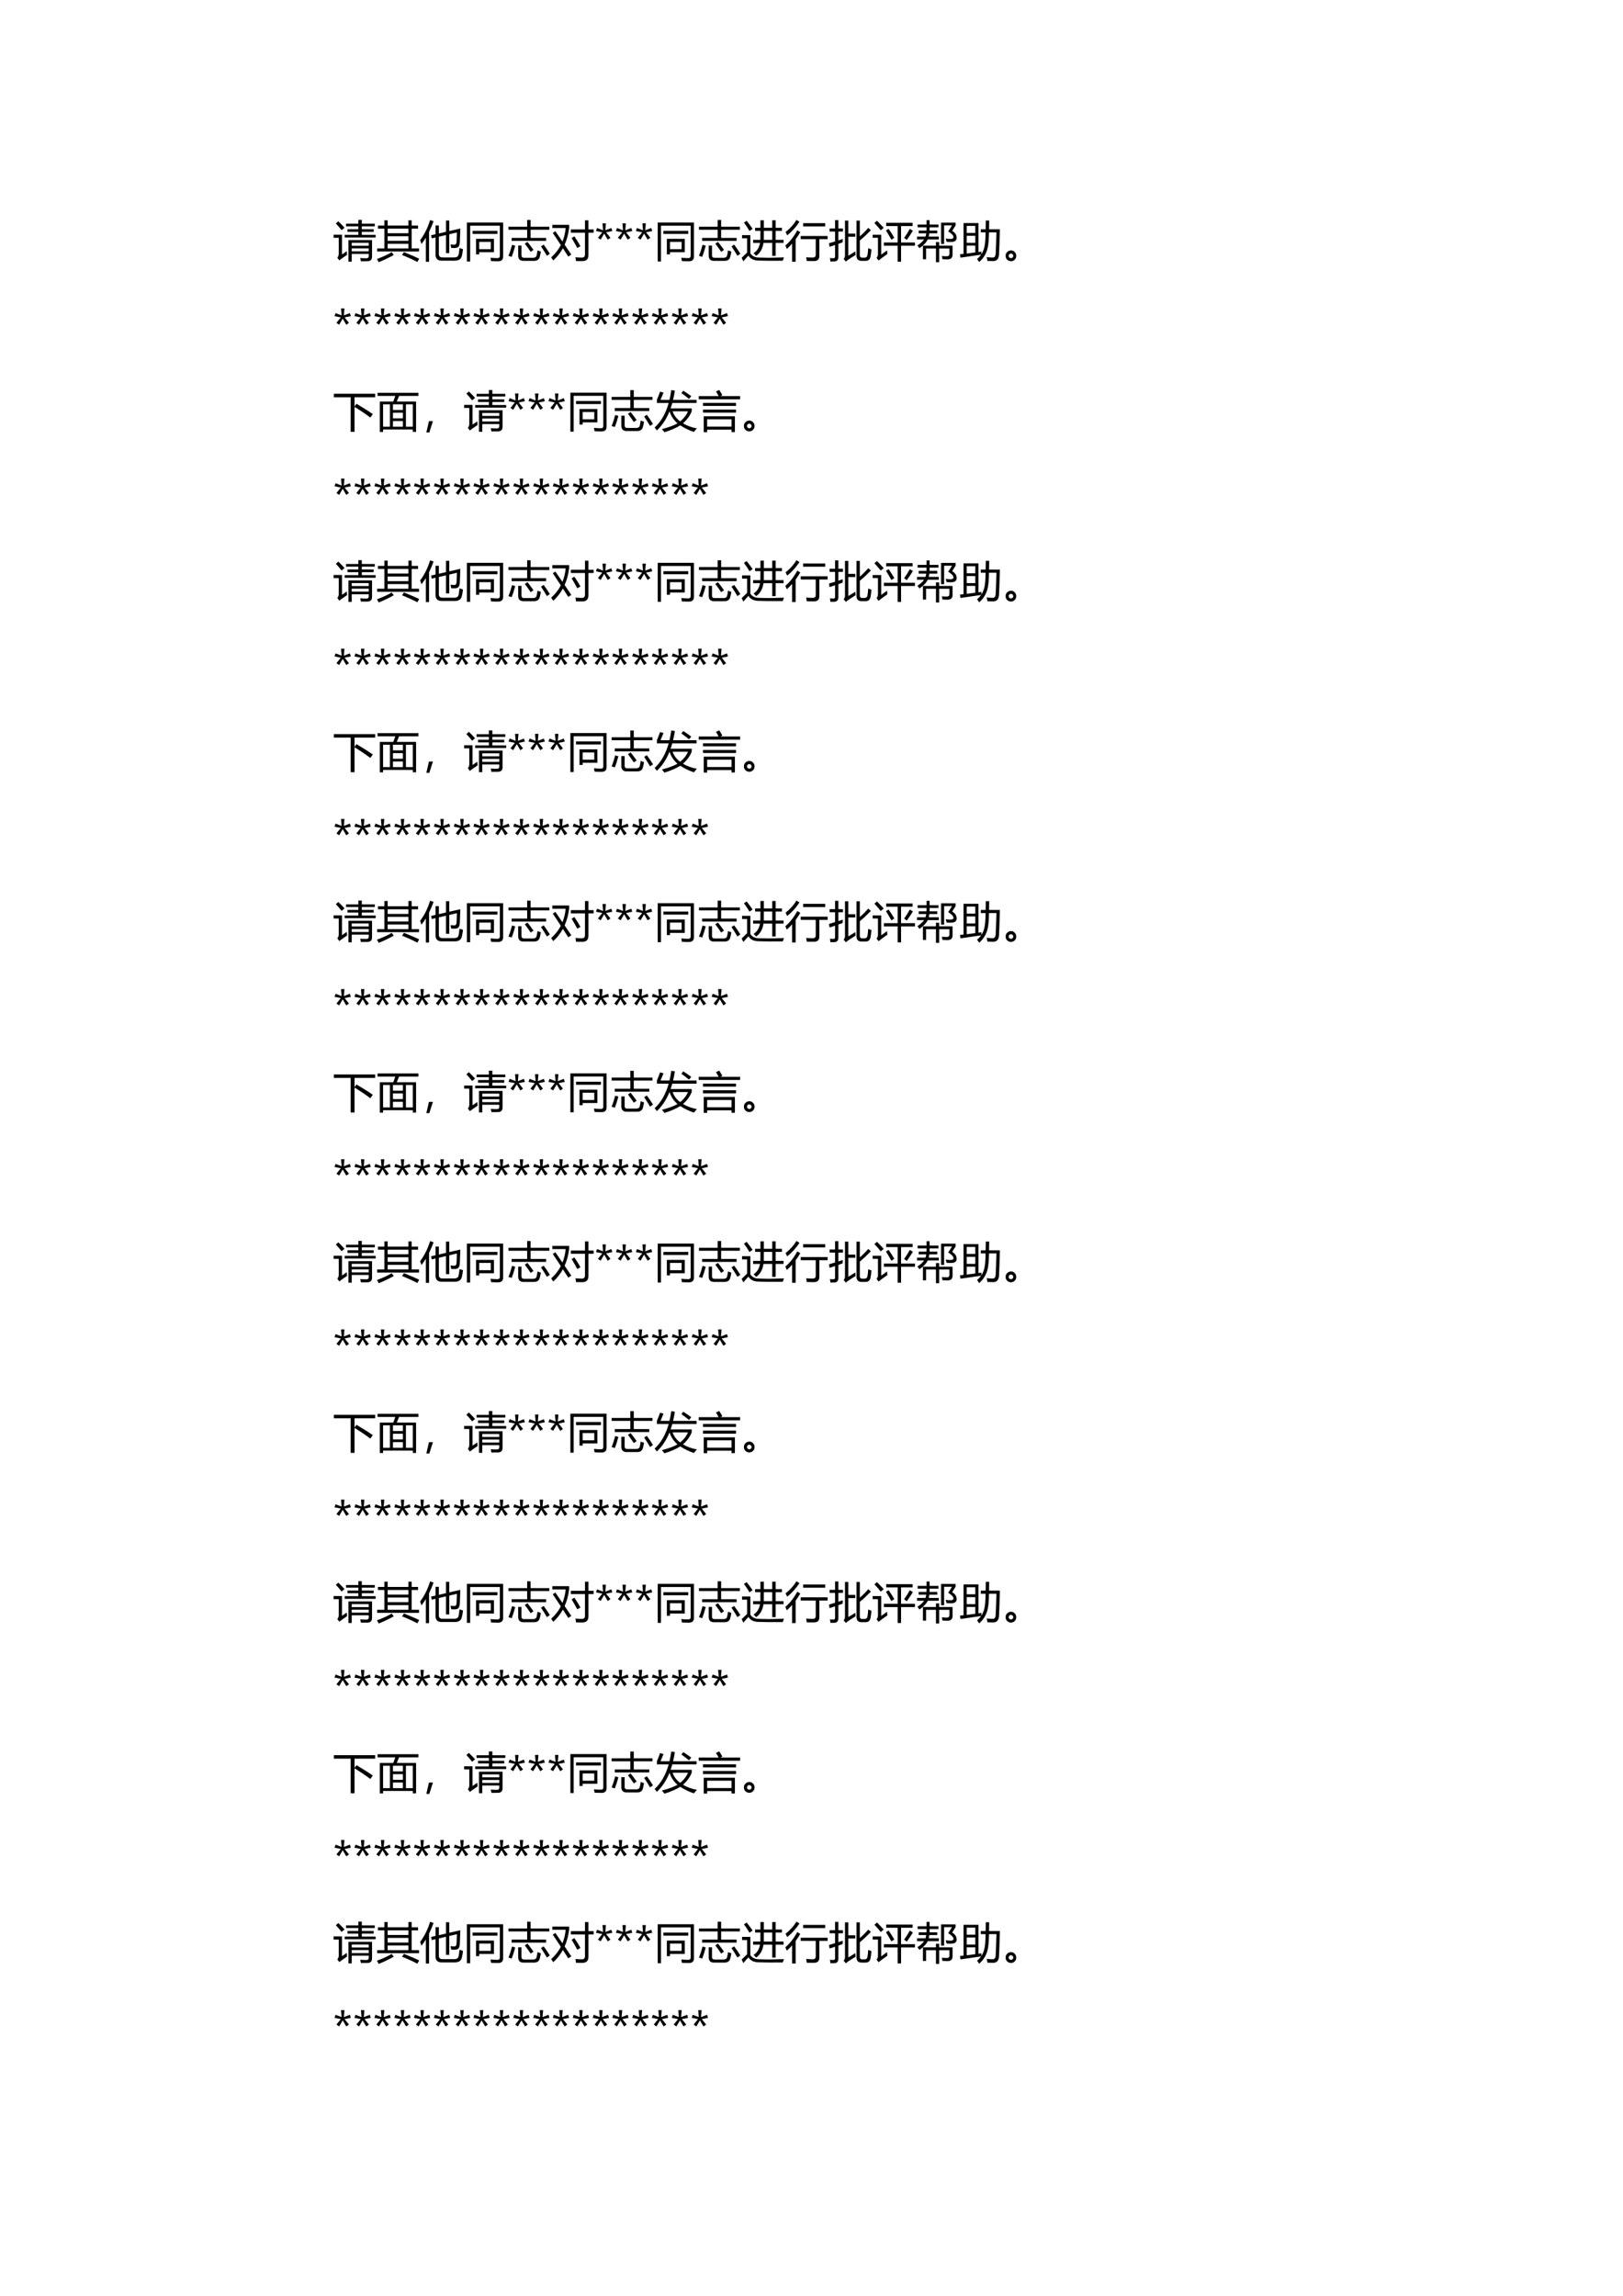 <?xml version="1.0" encoding="UTF-8" standalone="no"?>
<!DOCTYPE svg PUBLIC "-//W3C//DTD SVG 1.1//EN" "http://www.w3.org/Graphics/SVG/1.1/DTD/svg11.dtd">
<svg xmlns="http://www.w3.org/2000/svg" xmlns:xlink="http://www.w3.org/1999/xlink" version="1.1" width="595.32pt" height="841.92pt" viewBox="0 0 595.32 841.92">
<g enable-background="new">
<g>
<clipPath id="cp157">
<path transform="matrix(1,0,0,-1,0,841.92)" d="M 0 0 L 595.32 0 L 595.32 841.92 L 0 841.92 Z " fill-rule="evenodd"/>
</clipPath>
<g clip-path="url(#cp157)">
<symbol id="font_9e_aac">
<path d="M .417 0 L .341 0 L .341 .495 L .884 .495 L .884 .115 C .884 .045 .848 .009 .775 .009 C .737 .008 .688 .008 .628 .008 C .625 .029 .62 .054 .613 .083 C .67 .079 .716 .077 .752 .077 C .789 .077 .808 .094 .808 .128 L .808 .177 L .417 .177 L .417 0 M .255 .616 L .57 .616 L .57 .684 L .32 .684 L .32 .745 L .57 .745 L .57 .811 L .286 .811 L .286 .872 L .57 .872 L .57 .96 L .649 .96 L .649 .872 L .947 .872 L .947 .811 L .649 .811 L .649 .745 L .922 .745 L .922 .684 L .649 .684 L .649 .616 L .967 .616 L .967 .555 L .255 .555 L .255 .616 M .303 .241 C .305 .209 .307 .18 .31 .156 C .239 .109 .18 .067 .131 .029 L .086 .094 C .108 .115 .119 .143 .119 .179 L .119 .548 L 0 .548 L 0 .619 L .193 .619 L .193 .164 C .23 .189 .266 .215 .303 .241 M .808 .433 L .417 .433 L .417 .365 L .808 .365 L .808 .433 M .417 .237 L .808 .237 L .808 .305 L .417 .305 L .417 .237 M .11 .927 C .164 .874 .211 .825 .252 .779 L .184 .723 C .139 .781 .095 .832 .052 .877 L .11 .927 Z "/>
</symbol>
<symbol id="font_9e_4bf">
<path d="M .799 .962 L .799 .841 L .946 .841 L .946 .771 L .799 .771 L .799 .316 L .968 .316 L .968 .246 L .005 .246 L .005 .316 L .172 .316 L .172 .771 L .024 .771 L .024 .841 L .172 .841 L .172 .962 L .247 .962 L .247 .841 L .724 .841 L .724 .962 L .799 .962 M .247 .316 L .724 .316 L .724 .423 L .247 .423 L .247 .316 M .247 .491 L .724 .491 L .724 .597 L .247 .597 L .247 .491 M .247 .665 L .724 .665 L .724 .771 L .247 .771 L .247 .665 M .578 .165 L .621 .231 C .779 .168 .895 .118 .971 .081 L .93 .005 C .818 .063 .701 .116 .578 .165 M .34 .23 L .387 .165 C .263 .097 .147 .042 .04 0 C .032 .021 .018 .045 0 .073 C .136 .123 .249 .175 .34 .23 Z "/>
</symbol>
<symbol id="font_9e_455">
<path d="M .594 .949 L .67 .949 L .67 .707 L .924 .765 C .919 .62 .916 .52 .913 .465 C .91 .407 .9 .369 .885 .351 C .867 .328 .836 .317 .791 .317 C .771 .317 .745 .318 .714 .319 C .71 .344 .705 .371 .699 .399 C .727 .396 .755 .394 .783 .393 C .818 .391 .837 .416 .838 .469 C .841 .523 .843 .592 .845 .674 L .67 .633 L .67 .2 L .594 .2 L .594 .615 L .43 .577 L .43 .183 C .43 .128 .457 .101 .511 .101 L .782 .101 C .841 .101 .875 .122 .884 .166 C .892 .208 .899 .258 .905 .317 C .933 .307 .96 .298 .986 .29 C .978 .228 .968 .176 .958 .134 C .942 .062 .887 .026 .795 .026 L .495 .026 C .401 .026 .354 .073 .354 .167 L .354 .56 L .266 .539 L .253 .611 L .354 .634 L .354 .835 L .43 .835 L .43 .651 L .594 .689 L .594 .949 M 0 .497 C .101 .633 .177 .787 .229 .959 L .309 .933 C .277 .844 .242 .762 .205 .687 L .205 0 L .131 0 L .131 .552 C .099 .501 .066 .453 .031 .41 C .021 .438 .011 .467 0 .497 Z "/>
</symbol>
<symbol id="font_9e_563">
<path d="M .075 0 L 0 0 L 0 .896 L .832 .896 L .832 .113 C .832 .041 .794 .005 .718 .005 C .67 .005 .616 .006 .556 .009 C .552 .032 .548 .058 .542 .087 C .606 .081 .66 .078 .702 .078 C .739 .078 .757 .096 .757 .133 L .757 .823 L .075 .823 L .075 0 M .21 .521 L .621 .521 L .621 .214 L .282 .214 L .282 .163 L .21 .163 L .21 .521 M .549 .451 L .282 .451 L .282 .284 L .549 .284 L .549 .451 M .13 .704 L .702 .704 L .702 .634 L .13 .634 L .13 .704 Z "/>
</symbol>
<symbol id="font_9e_6ba">
<path d="M .073 .528 L .43 .528 L .43 .716 L .001 .716 L .001 .784 L .43 .784 L .43 .94 L .51 .94 L .51 .784 L .94 .784 L .94 .716 L .51 .716 L .51 .528 L .866 .528 L .866 .46 L .073 .46 L .073 .528 M .224 .352 L .3 .352 L .3 .13 C .3 .091 .319 .071 .358 .071 L .564 .071 C .611 .071 .639 .089 .647 .123 C .655 .154 .662 .193 .668 .241 C .692 .231 .718 .222 .745 .213 C .737 .165 .728 .125 .72 .094 C .705 .031 .66 0 .587 0 L .344 0 C .264 0 .224 .042 .224 .126 L .224 .352 M .083 .369 L .156 .348 C .13 .249 .103 .164 .075 .092 C .054 .1 .029 .108 0 .115 C .033 .194 .06 .279 .083 .369 M .748 .334 L .81 .373 C .858 .309 .905 .239 .952 .163 L .884 .117 C .836 .199 .791 .271 .748 .334 M .376 .396 L .437 .437 C .485 .377 .531 .316 .576 .252 L .511 .207 C .463 .279 .418 .342 .376 .396 Z "/>
</symbol>
<symbol id="font_9e_62b">
<path d="M .096 .688 C .152 .607 .207 .528 .259 .45 C .298 .546 .323 .649 .333 .76 L .026 .76 L .026 .834 L .413 .834 L .413 .763 C .395 .621 .361 .493 .309 .377 C .362 .3 .413 .224 .463 .15 L .393 .104 C .352 .168 .311 .232 .269 .296 C .211 .19 .137 .096 .048 .015 C .035 .035 .019 .059 0 .086 C .093 .17 .167 .264 .222 .369 C .161 .462 .1 .555 .037 .648 L .096 .688 M .452 .728 L .777 .728 L .777 .937 L .856 .937 L .856 .728 L .976 .728 L .976 .653 L .856 .653 L .856 .142 C .856 .047 .81 0 .717 0 C .688 0 .639 0 .572 .001 C .569 .025 .564 .054 .557 .089 C .621 .084 .67 .081 .704 .081 C .753 .081 .777 .106 .777 .155 L .777 .653 L .452 .653 L .452 .728 M .47 .531 L .533 .569 C .586 .492 .632 .417 .673 .344 L .6 .302 C .561 .375 .518 .452 .47 .531 Z "/>
</symbol>
<use xlink:href="#font_9e_aac" transform="matrix(15.96,0,0,-15.96,122.356,95.952)"/>
<use xlink:href="#font_9e_4bf" transform="matrix(15.96,0,0,-15.96,138.254,96.154)"/>
<use xlink:href="#font_9e_455" transform="matrix(15.96,0,0,-15.96,154.105,96.014)"/>
<use xlink:href="#font_9e_563" transform="matrix(15.96,0,0,-15.96,171.265,95.905)"/>
<use xlink:href="#font_9e_6ba" transform="matrix(15.96,0,0,-15.96,186.495,95.671)"/>
<use xlink:href="#font_9e_62b" transform="matrix(15.96,0,0,-15.96,202.174,95.765)"/>
</g>
<clipPath id="cp159">
<path transform="matrix(1,0,0,-1,0,841.92)" d="M 0 0 L 595.32 0 L 595.32 841.92 L 0 841.92 Z " fill-rule="evenodd"/>
</clipPath>
<g clip-path="url(#cp159)">
<symbol id="font_a0_10">
<path d="M .376 .198 L .232 .169 L .333 .043 L .271 0 L .189 .14 L .107 0 L .045 .043 L .146 .169 L 0 .198 L .025 .268 L .163 .215 L .15 .375 L .229 .375 L .215 .215 L .353 .268 L .376 .198 Z "/>
</symbol>
<use xlink:href="#font_a0_10" transform="matrix(15.96,0,0,-15.96,218.601,87.894)"/>
<use xlink:href="#font_a0_10" transform="matrix(15.96,0,0,-15.96,225.921,87.894)"/>
<use xlink:href="#font_a0_10" transform="matrix(15.96,0,0,-15.96,233.241,87.894)"/>
</g>
<clipPath id="cp161">
<path transform="matrix(1,0,0,-1,0,841.92)" d="M 0 0 L 595.32 0 L 595.32 841.92 L 0 841.92 Z " fill-rule="evenodd"/>
</clipPath>
<g clip-path="url(#cp161)">
<symbol id="font_9e_b12">
<path d="M .263 .494 L .43 .494 C .431 .545 .432 .614 .432 .701 L .309 .701 L .309 .771 L .432 .771 L .432 .943 L .51 .943 L .51 .771 L .703 .771 L .703 .943 L .781 .943 L .781 .771 L .926 .771 L .926 .701 L .781 .701 L .781 .494 L .964 .494 L .964 .424 L .781 .424 L .781 .127 L .703 .127 L .703 .424 L .502 .424 C .483 .291 .427 .192 .334 .127 C .317 .146 .297 .166 .274 .187 C .354 .237 .403 .316 .422 .424 L .263 .424 L .263 .494 M .396 .087 L .627 .082 L .973 .091 C .965 .069 .956 .044 .945 .014 L .621 .013 L .386 .018 C .278 .02 .202 .057 .157 .131 C .131 .106 .091 .062 .04 0 L 0 .081 C .058 .137 .099 .177 .125 .201 L .125 .529 L .009 .529 L .009 .602 L .2 .602 L .2 .185 C .241 .121 .306 .089 .396 .087 M .509 .494 L .703 .494 L .703 .701 L .51 .701 C .51 .589 .509 .52 .509 .494 M .115 .932 C .165 .87 .21 .808 .252 .747 C .225 .729 .201 .713 .18 .698 C .144 .761 .102 .825 .053 .89 L .115 .932 Z "/>
</symbol>
<symbol id="font_9e_a67">
<path d="M .354 .592 L .972 .592 L .972 .519 L .782 .519 L .782 .137 C .782 .056 .742 .016 .66 .016 C .605 .016 .55 .016 .493 .017 C .489 .043 .484 .072 .479 .104 C .529 .099 .58 .097 .632 .097 C .677 .097 .699 .119 .699 .163 L .699 .519 L .354 .519 L .354 .592 M 0 .373 C .101 .456 .193 .572 .275 .722 L .344 .68 C .31 .622 .275 .568 .237 .517 L .237 0 L .156 0 L .156 .417 C .117 .372 .076 .331 .034 .294 C .024 .321 .012 .348 0 .373 M .41 .887 L .917 .887 L .917 .813 L .41 .813 L .41 .887 M .005 .683 C .108 .763 .192 .856 .255 .962 L .325 .919 C .25 .803 .156 .699 .044 .607 C .032 .632 .019 .657 .005 .683 Z "/>
</symbol>
<symbol id="font_9e_705">
<path d="M .632 .943 L .708 .943 L .708 .581 C .779 .643 .844 .708 .902 .776 L .963 .722 C .873 .63 .788 .551 .708 .485 L .708 .15 C .708 .111 .725 .092 .758 .092 L .815 .092 C .854 .092 .877 .11 .883 .146 C .891 .185 .897 .24 .901 .31 C .925 .299 .95 .29 .976 .281 C .97 .22 .963 .167 .955 .122 C .943 .052 .906 .018 .843 .018 L .748 .018 C .671 .018 .632 .057 .632 .137 L .632 .943 M 0 .423 C .044 .435 .09 .449 .139 .464 L .139 .691 L .013 .691 L .013 .762 L .139 .762 L .139 .954 L .215 .954 L .215 .762 L .321 .762 L .321 .691 L .215 .691 L .215 .488 C .248 .499 .282 .51 .317 .522 C .315 .494 .314 .468 .313 .444 C .282 .433 .249 .421 .215 .409 L .215 .11 C .215 .042 .184 .007 .123 .004 C .097 .003 .067 .002 .032 .003 C .03 .029 .026 .056 .021 .083 C .05 .08 .077 .078 .102 .078 C .126 .078 .139 .091 .139 .118 L .139 .383 C .098 .369 .056 .355 .012 .341 L 0 .423 M .604 .235 C .605 .206 .608 .179 .611 .153 C .528 .102 .469 .064 .436 .041 C .417 .027 .401 .014 .388 0 L .336 .063 C .357 .082 .367 .11 .367 .146 L .367 .943 L .443 .943 L .443 .645 L .604 .645 L .604 .572 L .443 .572 L .443 .136 C .487 .161 .54 .194 .604 .235 Z "/>
</symbol>
<symbol id="font_9e_a9b">
<path d="M .258 .441 L .574 .441 L .574 .819 L .311 .819 L .311 .893 L .918 .893 L .918 .819 L .653 .819 L .653 .441 L .972 .441 L .972 .367 L .653 .367 L .653 0 L .574 0 L .574 .367 L .258 .367 L .258 .441 M .331 .26 C .333 .227 .335 .199 .338 .176 C .254 .118 .186 .068 .135 .026 L .089 .092 C .111 .111 .122 .137 .122 .172 L .122 .549 L 0 .549 L 0 .619 L .197 .619 L .197 .162 C .24 .193 .285 .225 .331 .26 M .723 .546 C .77 .61 .813 .679 .854 .754 L .925 .711 C .882 .642 .836 .572 .785 .5 L .723 .546 M .306 .717 L .367 .754 C .416 .684 .46 .615 .498 .549 L .43 .505 C .386 .586 .345 .656 .306 .717 M .1 .94 C .171 .868 .222 .813 .254 .778 L .186 .721 C .145 .775 .096 .831 .04 .889 L .1 .94 Z "/>
</symbol>
<symbol id="font_9e_66e">
<path d="M 0 .588 L .194 .588 C .202 .61 .208 .635 .212 .663 L .039 .663 L .039 .726 L .218 .726 C .219 .743 .22 .768 .22 .801 L .014 .801 L .014 .865 L .22 .865 L .22 .966 L .289 .966 L .289 .865 L .493 .865 L .493 .801 L .289 .801 C .289 .786 .289 .761 .288 .726 L .465 .726 L .465 .663 L .283 .663 C .279 .636 .275 .611 .27 .588 L .501 .588 L .501 .523 L .247 .523 C .213 .453 .149 .386 .056 .322 C .043 .342 .027 .363 .008 .384 C .08 .43 .131 .476 .162 .523 L 0 .523 L 0 .588 M .435 .463 L .509 .463 L .509 .38 L .817 .38 L .817 .173 C .817 .101 .778 .064 .698 .064 C .67 .064 .633 .066 .586 .068 C .581 .099 .576 .123 .571 .142 C .616 .138 .653 .136 .683 .136 C .724 .136 .745 .154 .745 .19 L .745 .315 L .509 .315 L .509 0 L .435 0 L .435 .315 L .208 .315 L .208 .067 L .136 .067 L .136 .38 L .435 .38 L .435 .463 M .808 .72 C .877 .679 .911 .626 .911 .561 C .911 .508 .881 .477 .82 .467 C .775 .464 .728 .464 .679 .468 C .674 .493 .667 .518 .658 .543 C .705 .537 .747 .534 .783 .534 C .829 .538 .846 .559 .834 .597 C .825 .627 .785 .663 .716 .707 C .743 .745 .772 .791 .804 .845 L .623 .845 L .623 .42 L .553 .42 L .553 .909 L .887 .909 L .887 .846 C .855 .794 .828 .752 .808 .72 Z "/>
</symbol>
<symbol id="font_9e_509">
<path d="M .478 .753 L .59 .753 C .591 .82 .592 .887 .593 .955 L .671 .955 C .67 .889 .669 .821 .668 .753 L .917 .753 C .908 .438 .901 .245 .897 .174 C .892 .074 .847 .023 .763 .022 C .741 .022 .697 .024 .631 .026 C .626 .056 .621 .086 .615 .114 C .667 .107 .713 .104 .752 .104 C .793 .104 .816 .131 .82 .185 C .825 .266 .831 .432 .838 .682 L .667 .682 C .664 .517 .654 .396 .635 .319 C .604 .192 .539 .085 .44 0 C .427 .023 .411 .047 .392 .071 C .428 .1 .46 .133 .485 .17 C .342 .15 .185 .127 .012 .101 L 0 .179 C .027 .182 .054 .185 .082 .188 L .082 .896 L .425 .896 L .425 .231 C .448 .234 .47 .238 .493 .241 C .493 .228 .491 .207 .49 .176 C .521 .223 .544 .277 .559 .337 C .577 .408 .587 .522 .588 .682 L .478 .682 L .478 .753 M .352 .221 L .352 .378 L .155 .378 L .155 .196 C .22 .204 .285 .212 .352 .221 M .352 .831 L .155 .831 L .155 .669 L .352 .669 L .352 .831 M .155 .442 L .352 .442 L .352 .604 L .155 .604 L .155 .442 Z "/>
</symbol>
<symbol id="font_9e_6f9e">
<path d="M .126 .249 C .158 .249 .186 .237 .209 .212 C .233 .187 .245 .158 .245 .125 C .245 .088 .233 .058 .209 .035 C .185 .012 .157 0 .123 0 C .09 0 .061 .012 .036 .036 C .012 .059 0 .089 0 .125 C 0 .161 .013 .19 .039 .214 C .064 .237 .094 .249 .126 .249 M .125 .071 C .137 .071 .149 .076 .16 .085 C .17 .095 .176 .107 .176 .122 C .176 .139 .171 .152 .16 .162 C .15 .172 .137 .177 .122 .177 C .108 .177 .096 .172 .086 .162 C .076 .152 .071 .139 .071 .123 C .071 .107 .077 .094 .088 .085 C .1 .076 .113 .071 .125 .071 Z "/>
</symbol>
<use xlink:href="#font_9e_563" transform="matrix(15.96,0,0,-15.96,241.255,95.905)"/>
<use xlink:href="#font_9e_6ba" transform="matrix(15.96,0,0,-15.96,256.373,95.671)"/>
<use xlink:href="#font_9e_b12" transform="matrix(15.96,0,0,-15.96,272.037,95.843)"/>
<use xlink:href="#font_9e_a67" transform="matrix(15.96,0,0,-15.96,288.059,95.998)"/>
<use xlink:href="#font_9e_705" transform="matrix(15.96,0,0,-15.96,304.084,95.952)"/>
<use xlink:href="#font_9e_a9b" transform="matrix(15.96,0,0,-15.96,320.091,95.967)"/>
<use xlink:href="#font_9e_66e" transform="matrix(15.96,0,0,-15.96,336.363,96.154)"/>
<use xlink:href="#font_9e_509" transform="matrix(15.96,0,0,-15.96,352.123,96.107)"/>
<use xlink:href="#font_9e_6f9e" transform="matrix(15.96,0,0,-15.96,368.854,95.804)"/>
</g>
<clipPath id="cp162">
<path transform="matrix(1,0,0,-1,0,841.92)" d="M 0 0 L 595.32 0 L 595.32 841.92 L 0 841.92 Z " fill-rule="evenodd"/>
</clipPath>
<g clip-path="url(#cp162)">
<symbol id="font_a0_3">
<path d="M -2147483500 -2147483500 Z "/>
</symbol>
<use xlink:href="#font_a0_3" transform="matrix(15.96,0,0,-15.96,34273838000,-34273838000)"/>
</g>
<clipPath id="cp163">
<path transform="matrix(1,0,0,-1,0,841.92)" d="M 0 0 L 595.32 0 L 595.32 841.92 L 0 841.92 Z " fill-rule="evenodd"/>
</clipPath>
<g clip-path="url(#cp163)">
<use xlink:href="#font_a0_10" transform="matrix(15.96,0,0,-15.96,122.691,119.094)"/>
<use xlink:href="#font_a0_10" transform="matrix(15.96,0,0,-15.96,130.001,119.094)"/>
<use xlink:href="#font_a0_10" transform="matrix(15.96,0,0,-15.96,137.311,119.094)"/>
<use xlink:href="#font_a0_10" transform="matrix(15.96,0,0,-15.96,144.62,119.094)"/>
<use xlink:href="#font_a0_10" transform="matrix(15.96,0,0,-15.96,151.818,119.094)"/>
<use xlink:href="#font_a0_10" transform="matrix(15.96,0,0,-15.96,159.128,119.094)"/>
<use xlink:href="#font_a0_10" transform="matrix(15.96,0,0,-15.96,166.438,119.094)"/>
<use xlink:href="#font_a0_10" transform="matrix(15.96,0,0,-15.96,173.636,119.094)"/>
<use xlink:href="#font_a0_10" transform="matrix(15.96,0,0,-15.96,180.945,119.094)"/>
<use xlink:href="#font_a0_10" transform="matrix(15.96,0,0,-15.96,188.255,119.094)"/>
<use xlink:href="#font_a0_10" transform="matrix(15.96,0,0,-15.96,195.565,119.094)"/>
<use xlink:href="#font_a0_10" transform="matrix(15.96,0,0,-15.96,202.762,119.094)"/>
<use xlink:href="#font_a0_10" transform="matrix(15.96,0,0,-15.96,210.072,119.094)"/>
<use xlink:href="#font_a0_10" transform="matrix(15.96,0,0,-15.96,217.382,119.094)"/>
<use xlink:href="#font_a0_10" transform="matrix(15.96,0,0,-15.96,224.58,119.094)"/>
<use xlink:href="#font_a0_10" transform="matrix(15.96,0,0,-15.96,231.889,119.094)"/>
<use xlink:href="#font_a0_10" transform="matrix(15.96,0,0,-15.96,239.087,119.094)"/>
<use xlink:href="#font_a0_10" transform="matrix(15.96,0,0,-15.96,246.397,119.094)"/>
<use xlink:href="#font_a0_10" transform="matrix(15.96,0,0,-15.96,253.707,119.094)"/>
<use xlink:href="#font_a0_10" transform="matrix(15.96,0,0,-15.96,261.016,119.094)"/>
</g>
<clipPath id="cp164">
<path transform="matrix(1,0,0,-1,0,841.92)" d="M 0 0 L 595.32 0 L 595.32 841.92 L 0 841.92 Z " fill-rule="evenodd"/>
</clipPath>
<g clip-path="url(#cp164)">
<use xlink:href="#font_a0_3" transform="matrix(15.96,0,0,-15.96,34273838000,-34273838000)"/>
</g>
<clipPath id="cp165">
<path transform="matrix(1,0,0,-1,0,841.92)" d="M 0 0 L 595.32 0 L 595.32 841.92 L 0 841.92 Z " fill-rule="evenodd"/>
</clipPath>
<g clip-path="url(#cp165)">
<symbol id="font_9e_408">
<path d="M 0 .875 L .949 .875 L .949 .795 L .475 .795 L .475 .582 L .52 .645 C .669 .557 .794 .478 .895 .407 L .837 .328 C .736 .406 .615 .487 .475 .573 L .475 0 L .386 0 L .386 .795 L 0 .795 L 0 .875 Z "/>
</symbol>
<symbol id="font_9e_bb5">
<path d="M .052 .699 L .361 .699 C .38 .749 .396 .792 .407 .828 L 0 .828 L 0 .9 L .939 .9 L .939 .828 L .495 .828 C .48 .793 .462 .75 .441 .699 L .885 .699 L .885 .001 L .81 .001 L .81 .056 L .127 .056 L .127 0 L .052 0 L .052 .699 M .81 .635 L .652 .635 L .652 .12 L .81 .12 L .81 .635 M .127 .12 L .284 .12 L .284 .635 L .127 .635 L .127 .12 M .354 .12 L .582 .12 L .582 .25 L .354 .25 L .354 .12 M .354 .312 L .582 .312 L .582 .442 L .354 .442 L .354 .312 M .354 .505 L .582 .505 L .582 .635 L .354 .635 L .354 .505 Z "/>
</symbol>
<symbol id="font_9e_36b">
<path d="M .151 .26 L .068 0 L 0 0 L .06 .26 L .151 .26 Z "/>
</symbol>
<use xlink:href="#font_9e_408" transform="matrix(15.96,0,0,-15.96,122.465,158.367)"/>
<use xlink:href="#font_9e_bb5" transform="matrix(15.96,0,0,-15.96,138.488,158.414)"/>
<use xlink:href="#font_9e_36b" transform="matrix(15.96,0,0,-15.96,156.388,158.601)"/>
<use xlink:href="#font_9e_aac" transform="matrix(15.96,0,0,-15.96,170.236,158.352)"/>
</g>
<clipPath id="cp166">
<path transform="matrix(1,0,0,-1,0,841.92)" d="M 0 0 L 595.32 0 L 595.32 841.92 L 0 841.92 Z " fill-rule="evenodd"/>
</clipPath>
<g clip-path="url(#cp166)">
<use xlink:href="#font_a0_10" transform="matrix(15.96,0,0,-15.96,186.531,150.294)"/>
<use xlink:href="#font_a0_10" transform="matrix(15.96,0,0,-15.96,193.851,150.294)"/>
<use xlink:href="#font_a0_10" transform="matrix(15.96,0,0,-15.96,201.171,150.294)"/>
</g>
<clipPath id="cp167">
<path transform="matrix(1,0,0,-1,0,841.92)" d="M 0 0 L 595.32 0 L 595.32 841.92 L 0 841.92 Z " fill-rule="evenodd"/>
</clipPath>
<g clip-path="url(#cp167)">
<symbol id="font_9e_547">
<path d="M .136 .745 L .342 .745 C .358 .813 .372 .887 .383 .968 L .466 .957 C .455 .883 .441 .812 .425 .745 L .965 .745 L .965 .673 L .407 .673 C .395 .63 .382 .589 .368 .549 L .853 .549 L .853 .481 C .81 .375 .743 .283 .652 .206 C .743 .15 .85 .111 .972 .089 C .942 .056 .92 .029 .903 .007 C .799 .041 .694 .092 .589 .158 C .504 .103 .383 .05 .226 0 C .207 .026 .188 .05 .167 .072 C .327 .114 .447 .158 .526 .205 C .44 .278 .379 .37 .343 .481 C .271 .303 .174 .157 .052 .042 C .034 .067 .017 .089 0 .108 C .147 .241 .255 .429 .324 .673 L .053 .673 L .053 .746 C .079 .808 .104 .87 .126 .933 L .205 .911 C .182 .854 .159 .799 .136 .745 M .767 .481 L .414 .481 C .443 .391 .501 .314 .588 .249 C .672 .318 .732 .396 .767 .481 M .616 .9 L .659 .955 C .723 .915 .784 .873 .843 .829 L .79 .766 C .733 .814 .675 .859 .616 .9 Z "/>
</symbol>
<symbol id="font_9e_a88">
<path d="M .115 .365 L .831 .365 L .831 .002 L .753 .002 L .753 .058 L .193 .058 L .193 0 L .115 0 L .115 .365 M .753 .296 L .193 .296 L .193 .127 L .753 .127 L .753 .296 M 0 .828 L .457 .828 C .44 .862 .42 .897 .396 .935 L .471 .97 C .498 .927 .522 .888 .542 .851 L .498 .828 L .95 .828 L .95 .756 L 0 .756 L 0 .828 M .097 .519 L .856 .519 L .856 .449 L .097 .449 L .097 .519 M .097 .672 L .856 .672 L .856 .603 L .097 .603 L .097 .672 Z "/>
</symbol>
<use xlink:href="#font_9e_563" transform="matrix(15.96,0,0,-15.96,209.215,158.305)"/>
<use xlink:href="#font_9e_6ba" transform="matrix(15.96,0,0,-15.96,224.333,158.071)"/>
<use xlink:href="#font_9e_547" transform="matrix(15.96,0,0,-15.96,240.109,158.523)"/>
<use xlink:href="#font_9e_a88" transform="matrix(15.96,0,0,-15.96,256.303,158.492)"/>
<use xlink:href="#font_9e_6f9e" transform="matrix(15.96,0,0,-15.96,272.863,158.204)"/>
</g>
<clipPath id="cp168">
<path transform="matrix(1,0,0,-1,0,841.92)" d="M 0 0 L 595.32 0 L 595.32 841.92 L 0 841.92 Z " fill-rule="evenodd"/>
</clipPath>
<g clip-path="url(#cp168)">
<use xlink:href="#font_a0_3" transform="matrix(15.96,0,0,-15.96,34273838000,-34273838000)"/>
</g>
<clipPath id="cp169">
<path transform="matrix(1,0,0,-1,0,841.92)" d="M 0 0 L 595.32 0 L 595.32 841.92 L 0 841.92 Z " fill-rule="evenodd"/>
</clipPath>
<g clip-path="url(#cp169)">
<use xlink:href="#font_a0_10" transform="matrix(15.96,0,0,-15.96,122.691,181.494)"/>
<use xlink:href="#font_a0_10" transform="matrix(15.96,0,0,-15.96,130.001,181.494)"/>
<use xlink:href="#font_a0_10" transform="matrix(15.96,0,0,-15.96,137.311,181.494)"/>
<use xlink:href="#font_a0_10" transform="matrix(15.96,0,0,-15.96,144.62,181.494)"/>
<use xlink:href="#font_a0_10" transform="matrix(15.96,0,0,-15.96,151.818,181.494)"/>
<use xlink:href="#font_a0_10" transform="matrix(15.96,0,0,-15.96,159.128,181.494)"/>
<use xlink:href="#font_a0_10" transform="matrix(15.96,0,0,-15.96,166.438,181.494)"/>
<use xlink:href="#font_a0_10" transform="matrix(15.96,0,0,-15.96,173.636,181.494)"/>
<use xlink:href="#font_a0_10" transform="matrix(15.96,0,0,-15.96,180.945,181.494)"/>
<use xlink:href="#font_a0_10" transform="matrix(15.96,0,0,-15.96,188.255,181.494)"/>
<use xlink:href="#font_a0_10" transform="matrix(15.96,0,0,-15.96,195.565,181.494)"/>
<use xlink:href="#font_a0_10" transform="matrix(15.96,0,0,-15.96,202.762,181.494)"/>
<use xlink:href="#font_a0_10" transform="matrix(15.96,0,0,-15.96,210.072,181.494)"/>
<use xlink:href="#font_a0_10" transform="matrix(15.96,0,0,-15.96,217.382,181.494)"/>
<use xlink:href="#font_a0_10" transform="matrix(15.96,0,0,-15.96,224.58,181.494)"/>
<use xlink:href="#font_a0_10" transform="matrix(15.96,0,0,-15.96,231.889,181.494)"/>
<use xlink:href="#font_a0_10" transform="matrix(15.96,0,0,-15.96,239.087,181.494)"/>
<use xlink:href="#font_a0_10" transform="matrix(15.96,0,0,-15.96,246.397,181.494)"/>
<use xlink:href="#font_a0_10" transform="matrix(15.96,0,0,-15.96,253.707,181.494)"/>
</g>
<clipPath id="cp170">
<path transform="matrix(1,0,0,-1,0,841.92)" d="M 0 0 L 595.32 0 L 595.32 841.92 L 0 841.92 Z " fill-rule="evenodd"/>
</clipPath>
<g clip-path="url(#cp170)">
<use xlink:href="#font_a0_3" transform="matrix(15.96,0,0,-15.96,34273838000,-34273838000)"/>
</g>
<clipPath id="cp171">
<path transform="matrix(1,0,0,-1,0,841.92)" d="M 0 0 L 595.32 0 L 595.32 841.92 L 0 841.92 Z " fill-rule="evenodd"/>
</clipPath>
<g clip-path="url(#cp171)">
<use xlink:href="#font_9e_aac" transform="matrix(15.96,0,0,-15.96,122.356,220.752)"/>
<use xlink:href="#font_9e_4bf" transform="matrix(15.96,0,0,-15.96,138.254,220.954)"/>
<use xlink:href="#font_9e_455" transform="matrix(15.96,0,0,-15.96,154.105,220.814)"/>
<use xlink:href="#font_9e_563" transform="matrix(15.96,0,0,-15.96,171.265,220.705)"/>
<use xlink:href="#font_9e_6ba" transform="matrix(15.96,0,0,-15.96,186.495,220.471)"/>
<use xlink:href="#font_9e_62b" transform="matrix(15.96,0,0,-15.96,202.174,220.565)"/>
</g>
<clipPath id="cp172">
<path transform="matrix(1,0,0,-1,0,841.92)" d="M 0 0 L 595.32 0 L 595.32 841.92 L 0 841.92 Z " fill-rule="evenodd"/>
</clipPath>
<g clip-path="url(#cp172)">
<use xlink:href="#font_a0_10" transform="matrix(15.96,0,0,-15.96,218.601,212.694)"/>
<use xlink:href="#font_a0_10" transform="matrix(15.96,0,0,-15.96,225.921,212.694)"/>
<use xlink:href="#font_a0_10" transform="matrix(15.96,0,0,-15.96,233.241,212.694)"/>
</g>
<clipPath id="cp173">
<path transform="matrix(1,0,0,-1,0,841.92)" d="M 0 0 L 595.32 0 L 595.32 841.92 L 0 841.92 Z " fill-rule="evenodd"/>
</clipPath>
<g clip-path="url(#cp173)">
<use xlink:href="#font_9e_563" transform="matrix(15.96,0,0,-15.96,241.255,220.705)"/>
<use xlink:href="#font_9e_6ba" transform="matrix(15.96,0,0,-15.96,256.373,220.471)"/>
<use xlink:href="#font_9e_b12" transform="matrix(15.96,0,0,-15.96,272.037,220.642)"/>
<use xlink:href="#font_9e_a67" transform="matrix(15.96,0,0,-15.96,288.059,220.798)"/>
<use xlink:href="#font_9e_705" transform="matrix(15.96,0,0,-15.96,304.084,220.752)"/>
<use xlink:href="#font_9e_a9b" transform="matrix(15.96,0,0,-15.96,320.091,220.767)"/>
<use xlink:href="#font_9e_66e" transform="matrix(15.96,0,0,-15.96,336.363,220.954)"/>
<use xlink:href="#font_9e_509" transform="matrix(15.96,0,0,-15.96,352.123,220.907)"/>
<use xlink:href="#font_9e_6f9e" transform="matrix(15.96,0,0,-15.96,368.854,220.604)"/>
</g>
<clipPath id="cp174">
<path transform="matrix(1,0,0,-1,0,841.92)" d="M 0 0 L 595.32 0 L 595.32 841.92 L 0 841.92 Z " fill-rule="evenodd"/>
</clipPath>
<g clip-path="url(#cp174)">
<use xlink:href="#font_a0_3" transform="matrix(15.96,0,0,-15.96,34273838000,-34273838000)"/>
</g>
<clipPath id="cp175">
<path transform="matrix(1,0,0,-1,0,841.92)" d="M 0 0 L 595.32 0 L 595.32 841.92 L 0 841.92 Z " fill-rule="evenodd"/>
</clipPath>
<g clip-path="url(#cp175)">
<use xlink:href="#font_a0_10" transform="matrix(15.96,0,0,-15.96,122.691,243.894)"/>
<use xlink:href="#font_a0_10" transform="matrix(15.96,0,0,-15.96,130.001,243.894)"/>
<use xlink:href="#font_a0_10" transform="matrix(15.96,0,0,-15.96,137.311,243.894)"/>
<use xlink:href="#font_a0_10" transform="matrix(15.96,0,0,-15.96,144.62,243.894)"/>
<use xlink:href="#font_a0_10" transform="matrix(15.96,0,0,-15.96,151.818,243.894)"/>
<use xlink:href="#font_a0_10" transform="matrix(15.96,0,0,-15.96,159.128,243.894)"/>
<use xlink:href="#font_a0_10" transform="matrix(15.96,0,0,-15.96,166.438,243.894)"/>
<use xlink:href="#font_a0_10" transform="matrix(15.96,0,0,-15.96,173.636,243.894)"/>
<use xlink:href="#font_a0_10" transform="matrix(15.96,0,0,-15.96,180.945,243.894)"/>
<use xlink:href="#font_a0_10" transform="matrix(15.96,0,0,-15.96,188.255,243.894)"/>
<use xlink:href="#font_a0_10" transform="matrix(15.96,0,0,-15.96,195.565,243.894)"/>
<use xlink:href="#font_a0_10" transform="matrix(15.96,0,0,-15.96,202.762,243.894)"/>
<use xlink:href="#font_a0_10" transform="matrix(15.96,0,0,-15.96,210.072,243.894)"/>
<use xlink:href="#font_a0_10" transform="matrix(15.96,0,0,-15.96,217.382,243.894)"/>
<use xlink:href="#font_a0_10" transform="matrix(15.96,0,0,-15.96,224.58,243.894)"/>
<use xlink:href="#font_a0_10" transform="matrix(15.96,0,0,-15.96,231.889,243.894)"/>
<use xlink:href="#font_a0_10" transform="matrix(15.96,0,0,-15.96,239.087,243.894)"/>
<use xlink:href="#font_a0_10" transform="matrix(15.96,0,0,-15.96,246.397,243.894)"/>
<use xlink:href="#font_a0_10" transform="matrix(15.96,0,0,-15.96,253.707,243.894)"/>
<use xlink:href="#font_a0_10" transform="matrix(15.96,0,0,-15.96,261.016,243.894)"/>
</g>
<clipPath id="cp176">
<path transform="matrix(1,0,0,-1,0,841.92)" d="M 0 0 L 595.32 0 L 595.32 841.92 L 0 841.92 Z " fill-rule="evenodd"/>
</clipPath>
<g clip-path="url(#cp176)">
<use xlink:href="#font_a0_3" transform="matrix(15.96,0,0,-15.96,34273838000,-34273838000)"/>
</g>
<clipPath id="cp177">
<path transform="matrix(1,0,0,-1,0,841.92)" d="M 0 0 L 595.32 0 L 595.32 841.92 L 0 841.92 Z " fill-rule="evenodd"/>
</clipPath>
<g clip-path="url(#cp177)">
<use xlink:href="#font_9e_408" transform="matrix(15.96,0,0,-15.96,122.465,283.197)"/>
<use xlink:href="#font_9e_bb5" transform="matrix(15.96,0,0,-15.96,138.488,283.244)"/>
<use xlink:href="#font_9e_36b" transform="matrix(15.96,0,0,-15.96,156.388,283.431)"/>
<use xlink:href="#font_9e_aac" transform="matrix(15.96,0,0,-15.96,170.236,283.182)"/>
</g>
<clipPath id="cp178">
<path transform="matrix(1,0,0,-1,0,841.92)" d="M 0 0 L 595.32 0 L 595.32 841.92 L 0 841.92 Z " fill-rule="evenodd"/>
</clipPath>
<g clip-path="url(#cp178)">
<use xlink:href="#font_a0_10" transform="matrix(15.96,0,0,-15.96,186.531,275.124)"/>
<use xlink:href="#font_a0_10" transform="matrix(15.96,0,0,-15.96,193.851,275.124)"/>
<use xlink:href="#font_a0_10" transform="matrix(15.96,0,0,-15.96,201.171,275.124)"/>
</g>
<clipPath id="cp179">
<path transform="matrix(1,0,0,-1,0,841.92)" d="M 0 0 L 595.32 0 L 595.32 841.92 L 0 841.92 Z " fill-rule="evenodd"/>
</clipPath>
<g clip-path="url(#cp179)">
<use xlink:href="#font_9e_563" transform="matrix(15.96,0,0,-15.96,209.215,283.135)"/>
<use xlink:href="#font_9e_6ba" transform="matrix(15.96,0,0,-15.96,224.333,282.901)"/>
<use xlink:href="#font_9e_547" transform="matrix(15.96,0,0,-15.96,240.109,283.353)"/>
<use xlink:href="#font_9e_a88" transform="matrix(15.96,0,0,-15.96,256.303,283.322)"/>
<use xlink:href="#font_9e_6f9e" transform="matrix(15.96,0,0,-15.96,272.863,283.034)"/>
</g>
<clipPath id="cp180">
<path transform="matrix(1,0,0,-1,0,841.92)" d="M 0 0 L 595.32 0 L 595.32 841.92 L 0 841.92 Z " fill-rule="evenodd"/>
</clipPath>
<g clip-path="url(#cp180)">
<use xlink:href="#font_a0_3" transform="matrix(15.96,0,0,-15.96,34273838000,-34273838000)"/>
</g>
<clipPath id="cp181">
<path transform="matrix(1,0,0,-1,0,841.92)" d="M 0 0 L 595.32 0 L 595.32 841.92 L 0 841.92 Z " fill-rule="evenodd"/>
</clipPath>
<g clip-path="url(#cp181)">
<use xlink:href="#font_a0_10" transform="matrix(15.96,0,0,-15.96,122.691,306.324)"/>
<use xlink:href="#font_a0_10" transform="matrix(15.96,0,0,-15.96,130.001,306.324)"/>
<use xlink:href="#font_a0_10" transform="matrix(15.96,0,0,-15.96,137.311,306.324)"/>
<use xlink:href="#font_a0_10" transform="matrix(15.96,0,0,-15.96,144.62,306.324)"/>
<use xlink:href="#font_a0_10" transform="matrix(15.96,0,0,-15.96,151.818,306.324)"/>
<use xlink:href="#font_a0_10" transform="matrix(15.96,0,0,-15.96,159.128,306.324)"/>
<use xlink:href="#font_a0_10" transform="matrix(15.96,0,0,-15.96,166.438,306.324)"/>
<use xlink:href="#font_a0_10" transform="matrix(15.96,0,0,-15.96,173.636,306.324)"/>
<use xlink:href="#font_a0_10" transform="matrix(15.96,0,0,-15.96,180.945,306.324)"/>
<use xlink:href="#font_a0_10" transform="matrix(15.96,0,0,-15.96,188.255,306.324)"/>
<use xlink:href="#font_a0_10" transform="matrix(15.96,0,0,-15.96,195.565,306.324)"/>
<use xlink:href="#font_a0_10" transform="matrix(15.96,0,0,-15.96,202.762,306.324)"/>
<use xlink:href="#font_a0_10" transform="matrix(15.96,0,0,-15.96,210.072,306.324)"/>
<use xlink:href="#font_a0_10" transform="matrix(15.96,0,0,-15.96,217.382,306.324)"/>
<use xlink:href="#font_a0_10" transform="matrix(15.96,0,0,-15.96,224.58,306.324)"/>
<use xlink:href="#font_a0_10" transform="matrix(15.96,0,0,-15.96,231.889,306.324)"/>
<use xlink:href="#font_a0_10" transform="matrix(15.96,0,0,-15.96,239.087,306.324)"/>
<use xlink:href="#font_a0_10" transform="matrix(15.96,0,0,-15.96,246.397,306.324)"/>
<use xlink:href="#font_a0_10" transform="matrix(15.96,0,0,-15.96,253.707,306.324)"/>
</g>
<clipPath id="cp182">
<path transform="matrix(1,0,0,-1,0,841.92)" d="M 0 0 L 595.32 0 L 595.32 841.92 L 0 841.92 Z " fill-rule="evenodd"/>
</clipPath>
<g clip-path="url(#cp182)">
<use xlink:href="#font_a0_3" transform="matrix(15.96,0,0,-15.96,34273838000,-34273838000)"/>
</g>
<clipPath id="cp183">
<path transform="matrix(1,0,0,-1,0,841.92)" d="M 0 0 L 595.32 0 L 595.32 841.92 L 0 841.92 Z " fill-rule="evenodd"/>
</clipPath>
<g clip-path="url(#cp183)">
<use xlink:href="#font_9e_aac" transform="matrix(15.96,0,0,-15.96,122.356,345.582)"/>
<use xlink:href="#font_9e_4bf" transform="matrix(15.96,0,0,-15.96,138.254,345.784)"/>
<use xlink:href="#font_9e_455" transform="matrix(15.96,0,0,-15.96,154.105,345.644)"/>
<use xlink:href="#font_9e_563" transform="matrix(15.96,0,0,-15.96,171.265,345.535)"/>
<use xlink:href="#font_9e_6ba" transform="matrix(15.96,0,0,-15.96,186.495,345.301)"/>
<use xlink:href="#font_9e_62b" transform="matrix(15.96,0,0,-15.96,202.174,345.395)"/>
</g>
<clipPath id="cp184">
<path transform="matrix(1,0,0,-1,0,841.92)" d="M 0 0 L 595.32 0 L 595.32 841.92 L 0 841.92 Z " fill-rule="evenodd"/>
</clipPath>
<g clip-path="url(#cp184)">
<use xlink:href="#font_a0_10" transform="matrix(15.96,0,0,-15.96,218.601,337.524)"/>
<use xlink:href="#font_a0_10" transform="matrix(15.96,0,0,-15.96,225.921,337.524)"/>
<use xlink:href="#font_a0_10" transform="matrix(15.96,0,0,-15.96,233.241,337.524)"/>
</g>
<clipPath id="cp185">
<path transform="matrix(1,0,0,-1,0,841.92)" d="M 0 0 L 595.32 0 L 595.32 841.92 L 0 841.92 Z " fill-rule="evenodd"/>
</clipPath>
<g clip-path="url(#cp185)">
<use xlink:href="#font_9e_563" transform="matrix(15.96,0,0,-15.96,241.255,345.535)"/>
<use xlink:href="#font_9e_6ba" transform="matrix(15.96,0,0,-15.96,256.373,345.301)"/>
<use xlink:href="#font_9e_b12" transform="matrix(15.96,0,0,-15.96,272.037,345.473)"/>
</g>
<clipPath id="cp186">
<path transform="matrix(1,0,0,-1,0,841.92)" d="M 0 0 L 595.32 0 L 595.32 841.92 L 0 841.92 Z " fill-rule="evenodd"/>
</clipPath>
<g clip-path="url(#cp186)">
<use xlink:href="#font_9e_a67" transform="matrix(15.96,0,0,-15.96,288.059,345.628)"/>
<use xlink:href="#font_9e_705" transform="matrix(15.96,0,0,-15.96,304.084,345.582)"/>
<use xlink:href="#font_9e_a9b" transform="matrix(15.96,0,0,-15.96,320.091,345.597)"/>
<use xlink:href="#font_9e_66e" transform="matrix(15.96,0,0,-15.96,336.363,345.784)"/>
<use xlink:href="#font_9e_509" transform="matrix(15.96,0,0,-15.96,352.123,345.737)"/>
<use xlink:href="#font_9e_6f9e" transform="matrix(15.96,0,0,-15.96,368.854,345.434)"/>
</g>
<clipPath id="cp187">
<path transform="matrix(1,0,0,-1,0,841.92)" d="M 0 0 L 595.32 0 L 595.32 841.92 L 0 841.92 Z " fill-rule="evenodd"/>
</clipPath>
<g clip-path="url(#cp187)">
<use xlink:href="#font_a0_3" transform="matrix(15.96,0,0,-15.96,34273838000,-34273838000)"/>
</g>
<clipPath id="cp188">
<path transform="matrix(1,0,0,-1,0,841.92)" d="M 0 0 L 595.32 0 L 595.32 841.92 L 0 841.92 Z " fill-rule="evenodd"/>
</clipPath>
<g clip-path="url(#cp188)">
<use xlink:href="#font_a0_10" transform="matrix(15.96,0,0,-15.96,122.691,368.724)"/>
<use xlink:href="#font_a0_10" transform="matrix(15.96,0,0,-15.96,130.001,368.724)"/>
<use xlink:href="#font_a0_10" transform="matrix(15.96,0,0,-15.96,137.311,368.724)"/>
<use xlink:href="#font_a0_10" transform="matrix(15.96,0,0,-15.96,144.62,368.724)"/>
<use xlink:href="#font_a0_10" transform="matrix(15.96,0,0,-15.96,151.818,368.724)"/>
<use xlink:href="#font_a0_10" transform="matrix(15.96,0,0,-15.96,159.128,368.724)"/>
<use xlink:href="#font_a0_10" transform="matrix(15.96,0,0,-15.96,166.438,368.724)"/>
<use xlink:href="#font_a0_10" transform="matrix(15.96,0,0,-15.96,173.636,368.724)"/>
<use xlink:href="#font_a0_10" transform="matrix(15.96,0,0,-15.96,180.945,368.724)"/>
<use xlink:href="#font_a0_10" transform="matrix(15.96,0,0,-15.96,188.255,368.724)"/>
<use xlink:href="#font_a0_10" transform="matrix(15.96,0,0,-15.96,195.565,368.724)"/>
<use xlink:href="#font_a0_10" transform="matrix(15.96,0,0,-15.96,202.762,368.724)"/>
<use xlink:href="#font_a0_10" transform="matrix(15.96,0,0,-15.96,210.072,368.724)"/>
<use xlink:href="#font_a0_10" transform="matrix(15.96,0,0,-15.96,217.382,368.724)"/>
<use xlink:href="#font_a0_10" transform="matrix(15.96,0,0,-15.96,224.58,368.724)"/>
<use xlink:href="#font_a0_10" transform="matrix(15.96,0,0,-15.96,231.889,368.724)"/>
<use xlink:href="#font_a0_10" transform="matrix(15.96,0,0,-15.96,239.087,368.724)"/>
<use xlink:href="#font_a0_10" transform="matrix(15.96,0,0,-15.96,246.397,368.724)"/>
<use xlink:href="#font_a0_10" transform="matrix(15.96,0,0,-15.96,253.707,368.724)"/>
<use xlink:href="#font_a0_10" transform="matrix(15.96,0,0,-15.96,261.016,368.724)"/>
</g>
<clipPath id="cp189">
<path transform="matrix(1,0,0,-1,0,841.92)" d="M 0 0 L 595.32 0 L 595.32 841.92 L 0 841.92 Z " fill-rule="evenodd"/>
</clipPath>
<g clip-path="url(#cp189)">
<use xlink:href="#font_a0_3" transform="matrix(15.96,0,0,-15.96,34273838000,-34273838000)"/>
</g>
<clipPath id="cp190">
<path transform="matrix(1,0,0,-1,0,841.92)" d="M 0 0 L 595.32 0 L 595.32 841.92 L 0 841.92 Z " fill-rule="evenodd"/>
</clipPath>
<g clip-path="url(#cp190)">
<use xlink:href="#font_9e_408" transform="matrix(15.96,0,0,-15.96,122.465,407.997)"/>
<use xlink:href="#font_9e_bb5" transform="matrix(15.96,0,0,-15.96,138.488,408.044)"/>
<use xlink:href="#font_9e_36b" transform="matrix(15.96,0,0,-15.96,156.388,408.231)"/>
<use xlink:href="#font_9e_aac" transform="matrix(15.96,0,0,-15.96,170.236,407.982)"/>
</g>
<clipPath id="cp191">
<path transform="matrix(1,0,0,-1,0,841.92)" d="M 0 0 L 595.32 0 L 595.32 841.92 L 0 841.92 Z " fill-rule="evenodd"/>
</clipPath>
<g clip-path="url(#cp191)">
<use xlink:href="#font_a0_10" transform="matrix(15.96,0,0,-15.96,186.531,399.924)"/>
<use xlink:href="#font_a0_10" transform="matrix(15.96,0,0,-15.96,193.851,399.924)"/>
<use xlink:href="#font_a0_10" transform="matrix(15.96,0,0,-15.96,201.171,399.924)"/>
</g>
<clipPath id="cp192">
<path transform="matrix(1,0,0,-1,0,841.92)" d="M 0 0 L 595.32 0 L 595.32 841.92 L 0 841.92 Z " fill-rule="evenodd"/>
</clipPath>
<g clip-path="url(#cp192)">
<use xlink:href="#font_9e_563" transform="matrix(15.96,0,0,-15.96,209.215,407.935)"/>
<use xlink:href="#font_9e_6ba" transform="matrix(15.96,0,0,-15.96,224.333,407.701)"/>
<use xlink:href="#font_9e_547" transform="matrix(15.96,0,0,-15.96,240.109,408.153)"/>
<use xlink:href="#font_9e_a88" transform="matrix(15.96,0,0,-15.96,256.303,408.122)"/>
<use xlink:href="#font_9e_6f9e" transform="matrix(15.96,0,0,-15.96,272.863,407.834)"/>
</g>
<clipPath id="cp193">
<path transform="matrix(1,0,0,-1,0,841.92)" d="M 0 0 L 595.32 0 L 595.32 841.92 L 0 841.92 Z " fill-rule="evenodd"/>
</clipPath>
<g clip-path="url(#cp193)">
<use xlink:href="#font_a0_3" transform="matrix(15.96,0,0,-15.96,34273838000,-34273838000)"/>
</g>
<clipPath id="cp194">
<path transform="matrix(1,0,0,-1,0,841.92)" d="M 0 0 L 595.32 0 L 595.32 841.92 L 0 841.92 Z " fill-rule="evenodd"/>
</clipPath>
<g clip-path="url(#cp194)">
<use xlink:href="#font_a0_10" transform="matrix(15.96,0,0,-15.96,122.691,431.124)"/>
<use xlink:href="#font_a0_10" transform="matrix(15.96,0,0,-15.96,130.001,431.124)"/>
<use xlink:href="#font_a0_10" transform="matrix(15.96,0,0,-15.96,137.311,431.124)"/>
<use xlink:href="#font_a0_10" transform="matrix(15.96,0,0,-15.96,144.62,431.124)"/>
<use xlink:href="#font_a0_10" transform="matrix(15.96,0,0,-15.96,151.818,431.124)"/>
<use xlink:href="#font_a0_10" transform="matrix(15.96,0,0,-15.96,159.128,431.124)"/>
<use xlink:href="#font_a0_10" transform="matrix(15.96,0,0,-15.96,166.438,431.124)"/>
<use xlink:href="#font_a0_10" transform="matrix(15.96,0,0,-15.96,173.636,431.124)"/>
<use xlink:href="#font_a0_10" transform="matrix(15.96,0,0,-15.96,180.945,431.124)"/>
<use xlink:href="#font_a0_10" transform="matrix(15.96,0,0,-15.96,188.255,431.124)"/>
<use xlink:href="#font_a0_10" transform="matrix(15.96,0,0,-15.96,195.565,431.124)"/>
<use xlink:href="#font_a0_10" transform="matrix(15.96,0,0,-15.96,202.762,431.124)"/>
<use xlink:href="#font_a0_10" transform="matrix(15.96,0,0,-15.96,210.072,431.124)"/>
<use xlink:href="#font_a0_10" transform="matrix(15.96,0,0,-15.96,217.382,431.124)"/>
<use xlink:href="#font_a0_10" transform="matrix(15.96,0,0,-15.96,224.58,431.124)"/>
<use xlink:href="#font_a0_10" transform="matrix(15.96,0,0,-15.96,231.889,431.124)"/>
<use xlink:href="#font_a0_10" transform="matrix(15.96,0,0,-15.96,239.087,431.124)"/>
<use xlink:href="#font_a0_10" transform="matrix(15.96,0,0,-15.96,246.397,431.124)"/>
<use xlink:href="#font_a0_10" transform="matrix(15.96,0,0,-15.96,253.707,431.124)"/>
</g>
<clipPath id="cp195">
<path transform="matrix(1,0,0,-1,0,841.92)" d="M 0 0 L 595.32 0 L 595.32 841.92 L 0 841.92 Z " fill-rule="evenodd"/>
</clipPath>
<g clip-path="url(#cp195)">
<use xlink:href="#font_a0_3" transform="matrix(15.96,0,0,-15.96,34273838000,-34273838000)"/>
</g>
<clipPath id="cp196">
<path transform="matrix(1,0,0,-1,0,841.92)" d="M 0 0 L 595.32 0 L 595.32 841.92 L 0 841.92 Z " fill-rule="evenodd"/>
</clipPath>
<g clip-path="url(#cp196)">
<use xlink:href="#font_9e_aac" transform="matrix(15.96,0,0,-15.96,122.356,470.402)"/>
<use xlink:href="#font_9e_4bf" transform="matrix(15.96,0,0,-15.96,138.254,470.604)"/>
<use xlink:href="#font_9e_455" transform="matrix(15.96,0,0,-15.96,154.105,470.464)"/>
<use xlink:href="#font_9e_563" transform="matrix(15.96,0,0,-15.96,171.265,470.355)"/>
<use xlink:href="#font_9e_6ba" transform="matrix(15.96,0,0,-15.96,186.495,470.121)"/>
<use xlink:href="#font_9e_62b" transform="matrix(15.96,0,0,-15.96,202.174,470.215)"/>
</g>
<clipPath id="cp197">
<path transform="matrix(1,0,0,-1,0,841.92)" d="M 0 0 L 595.32 0 L 595.32 841.92 L 0 841.92 Z " fill-rule="evenodd"/>
</clipPath>
<g clip-path="url(#cp197)">
<use xlink:href="#font_a0_10" transform="matrix(15.96,0,0,-15.96,218.601,462.344)"/>
<use xlink:href="#font_a0_10" transform="matrix(15.96,0,0,-15.96,225.921,462.344)"/>
<use xlink:href="#font_a0_10" transform="matrix(15.96,0,0,-15.96,233.241,462.344)"/>
</g>
<clipPath id="cp198">
<path transform="matrix(1,0,0,-1,0,841.92)" d="M 0 0 L 595.32 0 L 595.32 841.92 L 0 841.92 Z " fill-rule="evenodd"/>
</clipPath>
<g clip-path="url(#cp198)">
<use xlink:href="#font_9e_563" transform="matrix(15.96,0,0,-15.96,241.255,470.355)"/>
<use xlink:href="#font_9e_6ba" transform="matrix(15.96,0,0,-15.96,256.373,470.121)"/>
<use xlink:href="#font_9e_b12" transform="matrix(15.96,0,0,-15.96,272.037,470.293)"/>
<use xlink:href="#font_9e_a67" transform="matrix(15.96,0,0,-15.96,288.059,470.448)"/>
<use xlink:href="#font_9e_705" transform="matrix(15.96,0,0,-15.96,304.084,470.402)"/>
<use xlink:href="#font_9e_a9b" transform="matrix(15.96,0,0,-15.96,320.091,470.417)"/>
<use xlink:href="#font_9e_66e" transform="matrix(15.96,0,0,-15.96,336.363,470.604)"/>
<use xlink:href="#font_9e_509" transform="matrix(15.96,0,0,-15.96,352.123,470.557)"/>
<use xlink:href="#font_9e_6f9e" transform="matrix(15.96,0,0,-15.96,368.854,470.254)"/>
</g>
<clipPath id="cp199">
<path transform="matrix(1,0,0,-1,0,841.92)" d="M 0 0 L 595.32 0 L 595.32 841.92 L 0 841.92 Z " fill-rule="evenodd"/>
</clipPath>
<g clip-path="url(#cp199)">
<use xlink:href="#font_a0_3" transform="matrix(15.96,0,0,-15.96,34273838000,-34273838000)"/>
</g>
<clipPath id="cp200">
<path transform="matrix(1,0,0,-1,0,841.92)" d="M 0 0 L 595.32 0 L 595.32 841.92 L 0 841.92 Z " fill-rule="evenodd"/>
</clipPath>
<g clip-path="url(#cp200)">
<use xlink:href="#font_a0_10" transform="matrix(15.96,0,0,-15.96,122.691,493.544)"/>
<use xlink:href="#font_a0_10" transform="matrix(15.96,0,0,-15.96,130.001,493.544)"/>
<use xlink:href="#font_a0_10" transform="matrix(15.96,0,0,-15.96,137.311,493.544)"/>
<use xlink:href="#font_a0_10" transform="matrix(15.96,0,0,-15.96,144.62,493.544)"/>
<use xlink:href="#font_a0_10" transform="matrix(15.96,0,0,-15.96,151.818,493.544)"/>
<use xlink:href="#font_a0_10" transform="matrix(15.96,0,0,-15.96,159.128,493.544)"/>
<use xlink:href="#font_a0_10" transform="matrix(15.96,0,0,-15.96,166.438,493.544)"/>
<use xlink:href="#font_a0_10" transform="matrix(15.96,0,0,-15.96,173.636,493.544)"/>
<use xlink:href="#font_a0_10" transform="matrix(15.96,0,0,-15.96,180.945,493.544)"/>
<use xlink:href="#font_a0_10" transform="matrix(15.96,0,0,-15.96,188.255,493.544)"/>
<use xlink:href="#font_a0_10" transform="matrix(15.96,0,0,-15.96,195.565,493.544)"/>
<use xlink:href="#font_a0_10" transform="matrix(15.96,0,0,-15.96,202.762,493.544)"/>
<use xlink:href="#font_a0_10" transform="matrix(15.96,0,0,-15.96,210.072,493.544)"/>
<use xlink:href="#font_a0_10" transform="matrix(15.96,0,0,-15.96,217.382,493.544)"/>
<use xlink:href="#font_a0_10" transform="matrix(15.96,0,0,-15.96,224.58,493.544)"/>
<use xlink:href="#font_a0_10" transform="matrix(15.96,0,0,-15.96,231.889,493.544)"/>
<use xlink:href="#font_a0_10" transform="matrix(15.96,0,0,-15.96,239.087,493.544)"/>
<use xlink:href="#font_a0_10" transform="matrix(15.96,0,0,-15.96,246.397,493.544)"/>
<use xlink:href="#font_a0_10" transform="matrix(15.96,0,0,-15.96,253.707,493.544)"/>
<use xlink:href="#font_a0_10" transform="matrix(15.96,0,0,-15.96,261.016,493.544)"/>
</g>
<clipPath id="cp201">
<path transform="matrix(1,0,0,-1,0,841.92)" d="M 0 0 L 595.32 0 L 595.32 841.92 L 0 841.92 Z " fill-rule="evenodd"/>
</clipPath>
<g clip-path="url(#cp201)">
<use xlink:href="#font_a0_3" transform="matrix(15.96,0,0,-15.96,34273838000,-34273838000)"/>
</g>
<clipPath id="cp202">
<path transform="matrix(1,0,0,-1,0,841.92)" d="M 0 0 L 595.32 0 L 595.32 841.92 L 0 841.92 Z " fill-rule="evenodd"/>
</clipPath>
<g clip-path="url(#cp202)">
<use xlink:href="#font_9e_408" transform="matrix(15.96,0,0,-15.96,122.465,532.817)"/>
<use xlink:href="#font_9e_bb5" transform="matrix(15.96,0,0,-15.96,138.488,532.864)"/>
<use xlink:href="#font_9e_36b" transform="matrix(15.96,0,0,-15.96,156.388,533.051)"/>
<use xlink:href="#font_9e_aac" transform="matrix(15.96,0,0,-15.96,170.236,532.802)"/>
</g>
<clipPath id="cp203">
<path transform="matrix(1,0,0,-1,0,841.92)" d="M 0 0 L 595.32 0 L 595.32 841.92 L 0 841.92 Z " fill-rule="evenodd"/>
</clipPath>
<g clip-path="url(#cp203)">
<use xlink:href="#font_a0_10" transform="matrix(15.96,0,0,-15.96,186.531,524.744)"/>
<use xlink:href="#font_a0_10" transform="matrix(15.96,0,0,-15.96,193.851,524.744)"/>
<use xlink:href="#font_a0_10" transform="matrix(15.96,0,0,-15.96,201.171,524.744)"/>
</g>
<clipPath id="cp204">
<path transform="matrix(1,0,0,-1,0,841.92)" d="M 0 0 L 595.32 0 L 595.32 841.92 L 0 841.92 Z " fill-rule="evenodd"/>
</clipPath>
<g clip-path="url(#cp204)">
<use xlink:href="#font_9e_563" transform="matrix(15.96,0,0,-15.96,209.215,532.755)"/>
<use xlink:href="#font_9e_6ba" transform="matrix(15.96,0,0,-15.96,224.333,532.521)"/>
<use xlink:href="#font_9e_547" transform="matrix(15.96,0,0,-15.96,240.109,532.973)"/>
<use xlink:href="#font_9e_a88" transform="matrix(15.96,0,0,-15.96,256.303,532.942)"/>
<use xlink:href="#font_9e_6f9e" transform="matrix(15.96,0,0,-15.96,272.863,532.654)"/>
</g>
<clipPath id="cp205">
<path transform="matrix(1,0,0,-1,0,841.92)" d="M 0 0 L 595.32 0 L 595.32 841.92 L 0 841.92 Z " fill-rule="evenodd"/>
</clipPath>
<g clip-path="url(#cp205)">
<use xlink:href="#font_a0_3" transform="matrix(15.96,0,0,-15.96,34273838000,-34273838000)"/>
</g>
<clipPath id="cp206">
<path transform="matrix(1,0,0,-1,0,841.92)" d="M 0 0 L 595.32 0 L 595.32 841.92 L 0 841.92 Z " fill-rule="evenodd"/>
</clipPath>
<g clip-path="url(#cp206)">
<use xlink:href="#font_a0_10" transform="matrix(15.96,0,0,-15.96,122.691,555.944)"/>
<use xlink:href="#font_a0_10" transform="matrix(15.96,0,0,-15.96,130.001,555.944)"/>
<use xlink:href="#font_a0_10" transform="matrix(15.96,0,0,-15.96,137.311,555.944)"/>
<use xlink:href="#font_a0_10" transform="matrix(15.96,0,0,-15.96,144.62,555.944)"/>
<use xlink:href="#font_a0_10" transform="matrix(15.96,0,0,-15.96,151.818,555.944)"/>
<use xlink:href="#font_a0_10" transform="matrix(15.96,0,0,-15.96,159.128,555.944)"/>
<use xlink:href="#font_a0_10" transform="matrix(15.96,0,0,-15.96,166.438,555.944)"/>
<use xlink:href="#font_a0_10" transform="matrix(15.96,0,0,-15.96,173.636,555.944)"/>
<use xlink:href="#font_a0_10" transform="matrix(15.96,0,0,-15.96,180.945,555.944)"/>
<use xlink:href="#font_a0_10" transform="matrix(15.96,0,0,-15.96,188.255,555.944)"/>
<use xlink:href="#font_a0_10" transform="matrix(15.96,0,0,-15.96,195.565,555.944)"/>
<use xlink:href="#font_a0_10" transform="matrix(15.96,0,0,-15.96,202.762,555.944)"/>
<use xlink:href="#font_a0_10" transform="matrix(15.96,0,0,-15.96,210.072,555.944)"/>
<use xlink:href="#font_a0_10" transform="matrix(15.96,0,0,-15.96,217.382,555.944)"/>
<use xlink:href="#font_a0_10" transform="matrix(15.96,0,0,-15.96,224.58,555.944)"/>
<use xlink:href="#font_a0_10" transform="matrix(15.96,0,0,-15.96,231.889,555.944)"/>
<use xlink:href="#font_a0_10" transform="matrix(15.96,0,0,-15.96,239.087,555.944)"/>
<use xlink:href="#font_a0_10" transform="matrix(15.96,0,0,-15.96,246.397,555.944)"/>
<use xlink:href="#font_a0_10" transform="matrix(15.96,0,0,-15.96,253.707,555.944)"/>
</g>
<clipPath id="cp207">
<path transform="matrix(1,0,0,-1,0,841.92)" d="M 0 0 L 595.32 0 L 595.32 841.92 L 0 841.92 Z " fill-rule="evenodd"/>
</clipPath>
<g clip-path="url(#cp207)">
<use xlink:href="#font_a0_3" transform="matrix(15.96,0,0,-15.96,34273838000,-34273838000)"/>
</g>
<clipPath id="cp208">
<path transform="matrix(1,0,0,-1,0,841.92)" d="M 0 0 L 595.32 0 L 595.32 841.92 L 0 841.92 Z " fill-rule="evenodd"/>
</clipPath>
<g clip-path="url(#cp208)">
<use xlink:href="#font_9e_aac" transform="matrix(15.96,0,0,-15.96,122.356,595.202)"/>
<use xlink:href="#font_9e_4bf" transform="matrix(15.96,0,0,-15.96,138.254,595.404)"/>
<use xlink:href="#font_9e_455" transform="matrix(15.96,0,0,-15.96,154.105,595.264)"/>
<use xlink:href="#font_9e_563" transform="matrix(15.96,0,0,-15.96,171.265,595.155)"/>
<use xlink:href="#font_9e_6ba" transform="matrix(15.96,0,0,-15.96,186.495,594.921)"/>
<use xlink:href="#font_9e_62b" transform="matrix(15.96,0,0,-15.96,202.174,595.015)"/>
</g>
<clipPath id="cp209">
<path transform="matrix(1,0,0,-1,0,841.92)" d="M 0 0 L 595.32 0 L 595.32 841.92 L 0 841.92 Z " fill-rule="evenodd"/>
</clipPath>
<g clip-path="url(#cp209)">
<use xlink:href="#font_a0_10" transform="matrix(15.96,0,0,-15.96,218.601,587.144)"/>
<use xlink:href="#font_a0_10" transform="matrix(15.96,0,0,-15.96,225.921,587.144)"/>
<use xlink:href="#font_a0_10" transform="matrix(15.96,0,0,-15.96,233.241,587.144)"/>
</g>
<clipPath id="cp210">
<path transform="matrix(1,0,0,-1,0,841.92)" d="M 0 0 L 595.32 0 L 595.32 841.92 L 0 841.92 Z " fill-rule="evenodd"/>
</clipPath>
<g clip-path="url(#cp210)">
<use xlink:href="#font_9e_563" transform="matrix(15.96,0,0,-15.96,241.255,595.155)"/>
<use xlink:href="#font_9e_6ba" transform="matrix(15.96,0,0,-15.96,256.373,594.921)"/>
<use xlink:href="#font_9e_b12" transform="matrix(15.96,0,0,-15.96,272.037,595.092)"/>
<use xlink:href="#font_9e_a67" transform="matrix(15.96,0,0,-15.96,288.059,595.248)"/>
<use xlink:href="#font_9e_705" transform="matrix(15.96,0,0,-15.96,304.084,595.202)"/>
<use xlink:href="#font_9e_a9b" transform="matrix(15.96,0,0,-15.96,320.091,595.217)"/>
<use xlink:href="#font_9e_66e" transform="matrix(15.96,0,0,-15.96,336.363,595.404)"/>
<use xlink:href="#font_9e_509" transform="matrix(15.96,0,0,-15.96,352.123,595.357)"/>
<use xlink:href="#font_9e_6f9e" transform="matrix(15.96,0,0,-15.96,368.854,595.053)"/>
</g>
<clipPath id="cp211">
<path transform="matrix(1,0,0,-1,0,841.92)" d="M 0 0 L 595.32 0 L 595.32 841.92 L 0 841.92 Z " fill-rule="evenodd"/>
</clipPath>
<g clip-path="url(#cp211)">
<use xlink:href="#font_a0_3" transform="matrix(15.96,0,0,-15.96,34273838000,-34273838000)"/>
</g>
<clipPath id="cp212">
<path transform="matrix(1,0,0,-1,0,841.92)" d="M 0 0 L 595.32 0 L 595.32 841.92 L 0 841.92 Z " fill-rule="evenodd"/>
</clipPath>
<g clip-path="url(#cp212)">
<use xlink:href="#font_a0_10" transform="matrix(15.96,0,0,-15.96,122.691,618.374)"/>
<use xlink:href="#font_a0_10" transform="matrix(15.96,0,0,-15.96,130.001,618.374)"/>
<use xlink:href="#font_a0_10" transform="matrix(15.96,0,0,-15.96,137.311,618.374)"/>
<use xlink:href="#font_a0_10" transform="matrix(15.96,0,0,-15.96,144.62,618.374)"/>
<use xlink:href="#font_a0_10" transform="matrix(15.96,0,0,-15.96,151.818,618.374)"/>
<use xlink:href="#font_a0_10" transform="matrix(15.96,0,0,-15.96,159.128,618.374)"/>
<use xlink:href="#font_a0_10" transform="matrix(15.96,0,0,-15.96,166.438,618.374)"/>
<use xlink:href="#font_a0_10" transform="matrix(15.96,0,0,-15.96,173.636,618.374)"/>
<use xlink:href="#font_a0_10" transform="matrix(15.96,0,0,-15.96,180.945,618.374)"/>
<use xlink:href="#font_a0_10" transform="matrix(15.96,0,0,-15.96,188.255,618.374)"/>
<use xlink:href="#font_a0_10" transform="matrix(15.96,0,0,-15.96,195.565,618.374)"/>
<use xlink:href="#font_a0_10" transform="matrix(15.96,0,0,-15.96,202.762,618.374)"/>
<use xlink:href="#font_a0_10" transform="matrix(15.96,0,0,-15.96,210.072,618.374)"/>
<use xlink:href="#font_a0_10" transform="matrix(15.96,0,0,-15.96,217.382,618.374)"/>
<use xlink:href="#font_a0_10" transform="matrix(15.96,0,0,-15.96,224.58,618.374)"/>
<use xlink:href="#font_a0_10" transform="matrix(15.96,0,0,-15.96,231.889,618.374)"/>
<use xlink:href="#font_a0_10" transform="matrix(15.96,0,0,-15.96,239.087,618.374)"/>
<use xlink:href="#font_a0_10" transform="matrix(15.96,0,0,-15.96,246.397,618.374)"/>
<use xlink:href="#font_a0_10" transform="matrix(15.96,0,0,-15.96,253.707,618.374)"/>
<use xlink:href="#font_a0_10" transform="matrix(15.96,0,0,-15.96,261.016,618.374)"/>
</g>
<clipPath id="cp213">
<path transform="matrix(1,0,0,-1,0,841.92)" d="M 0 0 L 595.32 0 L 595.32 841.92 L 0 841.92 Z " fill-rule="evenodd"/>
</clipPath>
<g clip-path="url(#cp213)">
<use xlink:href="#font_a0_3" transform="matrix(15.96,0,0,-15.96,34273838000,-34273838000)"/>
</g>
<clipPath id="cp214">
<path transform="matrix(1,0,0,-1,0,841.92)" d="M 0 0 L 595.32 0 L 595.32 841.92 L 0 841.92 Z " fill-rule="evenodd"/>
</clipPath>
<g clip-path="url(#cp214)">
<use xlink:href="#font_9e_408" transform="matrix(15.96,0,0,-15.96,122.465,657.647)"/>
<use xlink:href="#font_9e_bb5" transform="matrix(15.96,0,0,-15.96,138.488,657.694)"/>
<use xlink:href="#font_9e_36b" transform="matrix(15.96,0,0,-15.96,156.388,657.881)"/>
<use xlink:href="#font_9e_aac" transform="matrix(15.96,0,0,-15.96,170.236,657.632)"/>
</g>
<clipPath id="cp215">
<path transform="matrix(1,0,0,-1,0,841.92)" d="M 0 0 L 595.32 0 L 595.32 841.92 L 0 841.92 Z " fill-rule="evenodd"/>
</clipPath>
<g clip-path="url(#cp215)">
<use xlink:href="#font_a0_10" transform="matrix(15.96,0,0,-15.96,186.531,649.574)"/>
<use xlink:href="#font_a0_10" transform="matrix(15.96,0,0,-15.96,193.851,649.574)"/>
<use xlink:href="#font_a0_10" transform="matrix(15.96,0,0,-15.96,201.171,649.574)"/>
</g>
<clipPath id="cp216">
<path transform="matrix(1,0,0,-1,0,841.92)" d="M 0 0 L 595.32 0 L 595.32 841.92 L 0 841.92 Z " fill-rule="evenodd"/>
</clipPath>
<g clip-path="url(#cp216)">
<use xlink:href="#font_9e_563" transform="matrix(15.96,0,0,-15.96,209.215,657.585)"/>
<use xlink:href="#font_9e_6ba" transform="matrix(15.96,0,0,-15.96,224.333,657.351)"/>
<use xlink:href="#font_9e_547" transform="matrix(15.96,0,0,-15.96,240.109,657.803)"/>
<use xlink:href="#font_9e_a88" transform="matrix(15.96,0,0,-15.96,256.303,657.772)"/>
<use xlink:href="#font_9e_6f9e" transform="matrix(15.96,0,0,-15.96,272.863,657.484)"/>
</g>
<clipPath id="cp217">
<path transform="matrix(1,0,0,-1,0,841.92)" d="M 0 0 L 595.32 0 L 595.32 841.92 L 0 841.92 Z " fill-rule="evenodd"/>
</clipPath>
<g clip-path="url(#cp217)">
<use xlink:href="#font_a0_3" transform="matrix(15.96,0,0,-15.96,34273838000,-34273838000)"/>
</g>
<clipPath id="cp218">
<path transform="matrix(1,0,0,-1,0,841.92)" d="M 0 0 L 595.32 0 L 595.32 841.92 L 0 841.92 Z " fill-rule="evenodd"/>
</clipPath>
<g clip-path="url(#cp218)">
<use xlink:href="#font_a0_10" transform="matrix(15.96,0,0,-15.96,122.691,680.774)"/>
<use xlink:href="#font_a0_10" transform="matrix(15.96,0,0,-15.96,130.001,680.774)"/>
<use xlink:href="#font_a0_10" transform="matrix(15.96,0,0,-15.96,137.311,680.774)"/>
<use xlink:href="#font_a0_10" transform="matrix(15.96,0,0,-15.96,144.62,680.774)"/>
<use xlink:href="#font_a0_10" transform="matrix(15.96,0,0,-15.96,151.818,680.774)"/>
<use xlink:href="#font_a0_10" transform="matrix(15.96,0,0,-15.96,159.128,680.774)"/>
<use xlink:href="#font_a0_10" transform="matrix(15.96,0,0,-15.96,166.438,680.774)"/>
<use xlink:href="#font_a0_10" transform="matrix(15.96,0,0,-15.96,173.636,680.774)"/>
<use xlink:href="#font_a0_10" transform="matrix(15.96,0,0,-15.96,180.945,680.774)"/>
<use xlink:href="#font_a0_10" transform="matrix(15.96,0,0,-15.96,188.255,680.774)"/>
<use xlink:href="#font_a0_10" transform="matrix(15.96,0,0,-15.96,195.565,680.774)"/>
<use xlink:href="#font_a0_10" transform="matrix(15.96,0,0,-15.96,202.762,680.774)"/>
<use xlink:href="#font_a0_10" transform="matrix(15.96,0,0,-15.96,210.072,680.774)"/>
<use xlink:href="#font_a0_10" transform="matrix(15.96,0,0,-15.96,217.382,680.774)"/>
<use xlink:href="#font_a0_10" transform="matrix(15.96,0,0,-15.96,224.58,680.774)"/>
<use xlink:href="#font_a0_10" transform="matrix(15.96,0,0,-15.96,231.889,680.774)"/>
<use xlink:href="#font_a0_10" transform="matrix(15.96,0,0,-15.96,239.087,680.774)"/>
<use xlink:href="#font_a0_10" transform="matrix(15.96,0,0,-15.96,246.397,680.774)"/>
<use xlink:href="#font_a0_10" transform="matrix(15.96,0,0,-15.96,253.707,680.774)"/>
</g>
<clipPath id="cp219">
<path transform="matrix(1,0,0,-1,0,841.92)" d="M 0 0 L 595.32 0 L 595.32 841.92 L 0 841.92 Z " fill-rule="evenodd"/>
</clipPath>
<g clip-path="url(#cp219)">
<use xlink:href="#font_a0_3" transform="matrix(15.96,0,0,-15.96,34273838000,-34273838000)"/>
</g>
<clipPath id="cp220">
<path transform="matrix(1,0,0,-1,0,841.92)" d="M 0 0 L 595.32 0 L 595.32 841.92 L 0 841.92 Z " fill-rule="evenodd"/>
</clipPath>
<g clip-path="url(#cp220)">
<use xlink:href="#font_9e_aac" transform="matrix(15.96,0,0,-15.96,122.356,720.032)"/>
<use xlink:href="#font_9e_4bf" transform="matrix(15.96,0,0,-15.96,138.254,720.234)"/>
<use xlink:href="#font_9e_455" transform="matrix(15.96,0,0,-15.96,154.105,720.094)"/>
<use xlink:href="#font_9e_563" transform="matrix(15.96,0,0,-15.96,171.265,719.985)"/>
<use xlink:href="#font_9e_6ba" transform="matrix(15.96,0,0,-15.96,186.495,719.751)"/>
<use xlink:href="#font_9e_62b" transform="matrix(15.96,0,0,-15.96,202.174,719.845)"/>
</g>
<clipPath id="cp221">
<path transform="matrix(1,0,0,-1,0,841.92)" d="M 0 0 L 595.32 0 L 595.32 841.92 L 0 841.92 Z " fill-rule="evenodd"/>
</clipPath>
<g clip-path="url(#cp221)">
<use xlink:href="#font_a0_10" transform="matrix(15.96,0,0,-15.96,218.601,711.974)"/>
<use xlink:href="#font_a0_10" transform="matrix(15.96,0,0,-15.96,225.921,711.974)"/>
<use xlink:href="#font_a0_10" transform="matrix(15.96,0,0,-15.96,233.241,711.974)"/>
</g>
<clipPath id="cp222">
<path transform="matrix(1,0,0,-1,0,841.92)" d="M 0 0 L 595.32 0 L 595.32 841.92 L 0 841.92 Z " fill-rule="evenodd"/>
</clipPath>
<g clip-path="url(#cp222)">
<use xlink:href="#font_9e_563" transform="matrix(15.96,0,0,-15.96,241.255,719.985)"/>
<use xlink:href="#font_9e_6ba" transform="matrix(15.96,0,0,-15.96,256.373,719.751)"/>
<use xlink:href="#font_9e_b12" transform="matrix(15.96,0,0,-15.96,272.037,719.923)"/>
<use xlink:href="#font_9e_a67" transform="matrix(15.96,0,0,-15.96,288.059,720.078)"/>
<use xlink:href="#font_9e_705" transform="matrix(15.96,0,0,-15.96,304.084,720.032)"/>
<use xlink:href="#font_9e_a9b" transform="matrix(15.96,0,0,-15.96,320.091,720.047)"/>
<use xlink:href="#font_9e_66e" transform="matrix(15.96,0,0,-15.96,336.363,720.234)"/>
<use xlink:href="#font_9e_509" transform="matrix(15.96,0,0,-15.96,352.123,720.188)"/>
<use xlink:href="#font_9e_6f9e" transform="matrix(15.96,0,0,-15.96,368.854,719.884)"/>
</g>
<clipPath id="cp223">
<path transform="matrix(1,0,0,-1,0,841.92)" d="M 0 0 L 595.32 0 L 595.32 841.92 L 0 841.92 Z " fill-rule="evenodd"/>
</clipPath>
<g clip-path="url(#cp223)">
<use xlink:href="#font_a0_3" transform="matrix(15.96,0,0,-15.96,34273838000,-34273838000)"/>
</g>
<clipPath id="cp224">
<path transform="matrix(1,0,0,-1,0,841.92)" d="M 0 0 L 595.32 0 L 595.32 841.92 L 0 841.92 Z " fill-rule="evenodd"/>
</clipPath>
<g clip-path="url(#cp224)">
<use xlink:href="#font_a0_10" transform="matrix(15.96,0,0,-15.96,122.691,743.17)"/>
<use xlink:href="#font_a0_10" transform="matrix(15.96,0,0,-15.96,130.001,743.17)"/>
<use xlink:href="#font_a0_10" transform="matrix(15.96,0,0,-15.96,137.311,743.17)"/>
<use xlink:href="#font_a0_10" transform="matrix(15.96,0,0,-15.96,144.62,743.17)"/>
<use xlink:href="#font_a0_10" transform="matrix(15.96,0,0,-15.96,151.818,743.17)"/>
<use xlink:href="#font_a0_10" transform="matrix(15.96,0,0,-15.96,159.128,743.17)"/>
<use xlink:href="#font_a0_10" transform="matrix(15.96,0,0,-15.96,166.438,743.17)"/>
<use xlink:href="#font_a0_10" transform="matrix(15.96,0,0,-15.96,173.636,743.17)"/>
<use xlink:href="#font_a0_10" transform="matrix(15.96,0,0,-15.96,180.945,743.17)"/>
<use xlink:href="#font_a0_10" transform="matrix(15.96,0,0,-15.96,188.255,743.17)"/>
<use xlink:href="#font_a0_10" transform="matrix(15.96,0,0,-15.96,195.565,743.17)"/>
<use xlink:href="#font_a0_10" transform="matrix(15.96,0,0,-15.96,202.762,743.17)"/>
<use xlink:href="#font_a0_10" transform="matrix(15.96,0,0,-15.96,210.072,743.17)"/>
<use xlink:href="#font_a0_10" transform="matrix(15.96,0,0,-15.96,217.382,743.17)"/>
<use xlink:href="#font_a0_10" transform="matrix(15.96,0,0,-15.96,224.58,743.17)"/>
<use xlink:href="#font_a0_10" transform="matrix(15.96,0,0,-15.96,231.889,743.17)"/>
<use xlink:href="#font_a0_10" transform="matrix(15.96,0,0,-15.96,239.087,743.17)"/>
<use xlink:href="#font_a0_10" transform="matrix(15.96,0,0,-15.96,246.397,743.17)"/>
<use xlink:href="#font_a0_10" transform="matrix(15.96,0,0,-15.96,253.707,743.17)"/>
</g>
<clipPath id="cp225">
<path transform="matrix(1,0,0,-1,0,841.92)" d="M 0 0 L 595.32 0 L 595.32 841.92 L 0 841.92 Z " fill-rule="evenodd"/>
</clipPath>
<g clip-path="url(#cp225)">
<use xlink:href="#font_a0_3" transform="matrix(15.96,0,0,-15.96,34273838000,-34273838000)"/>
</g>
</g>
</g>
</svg>
